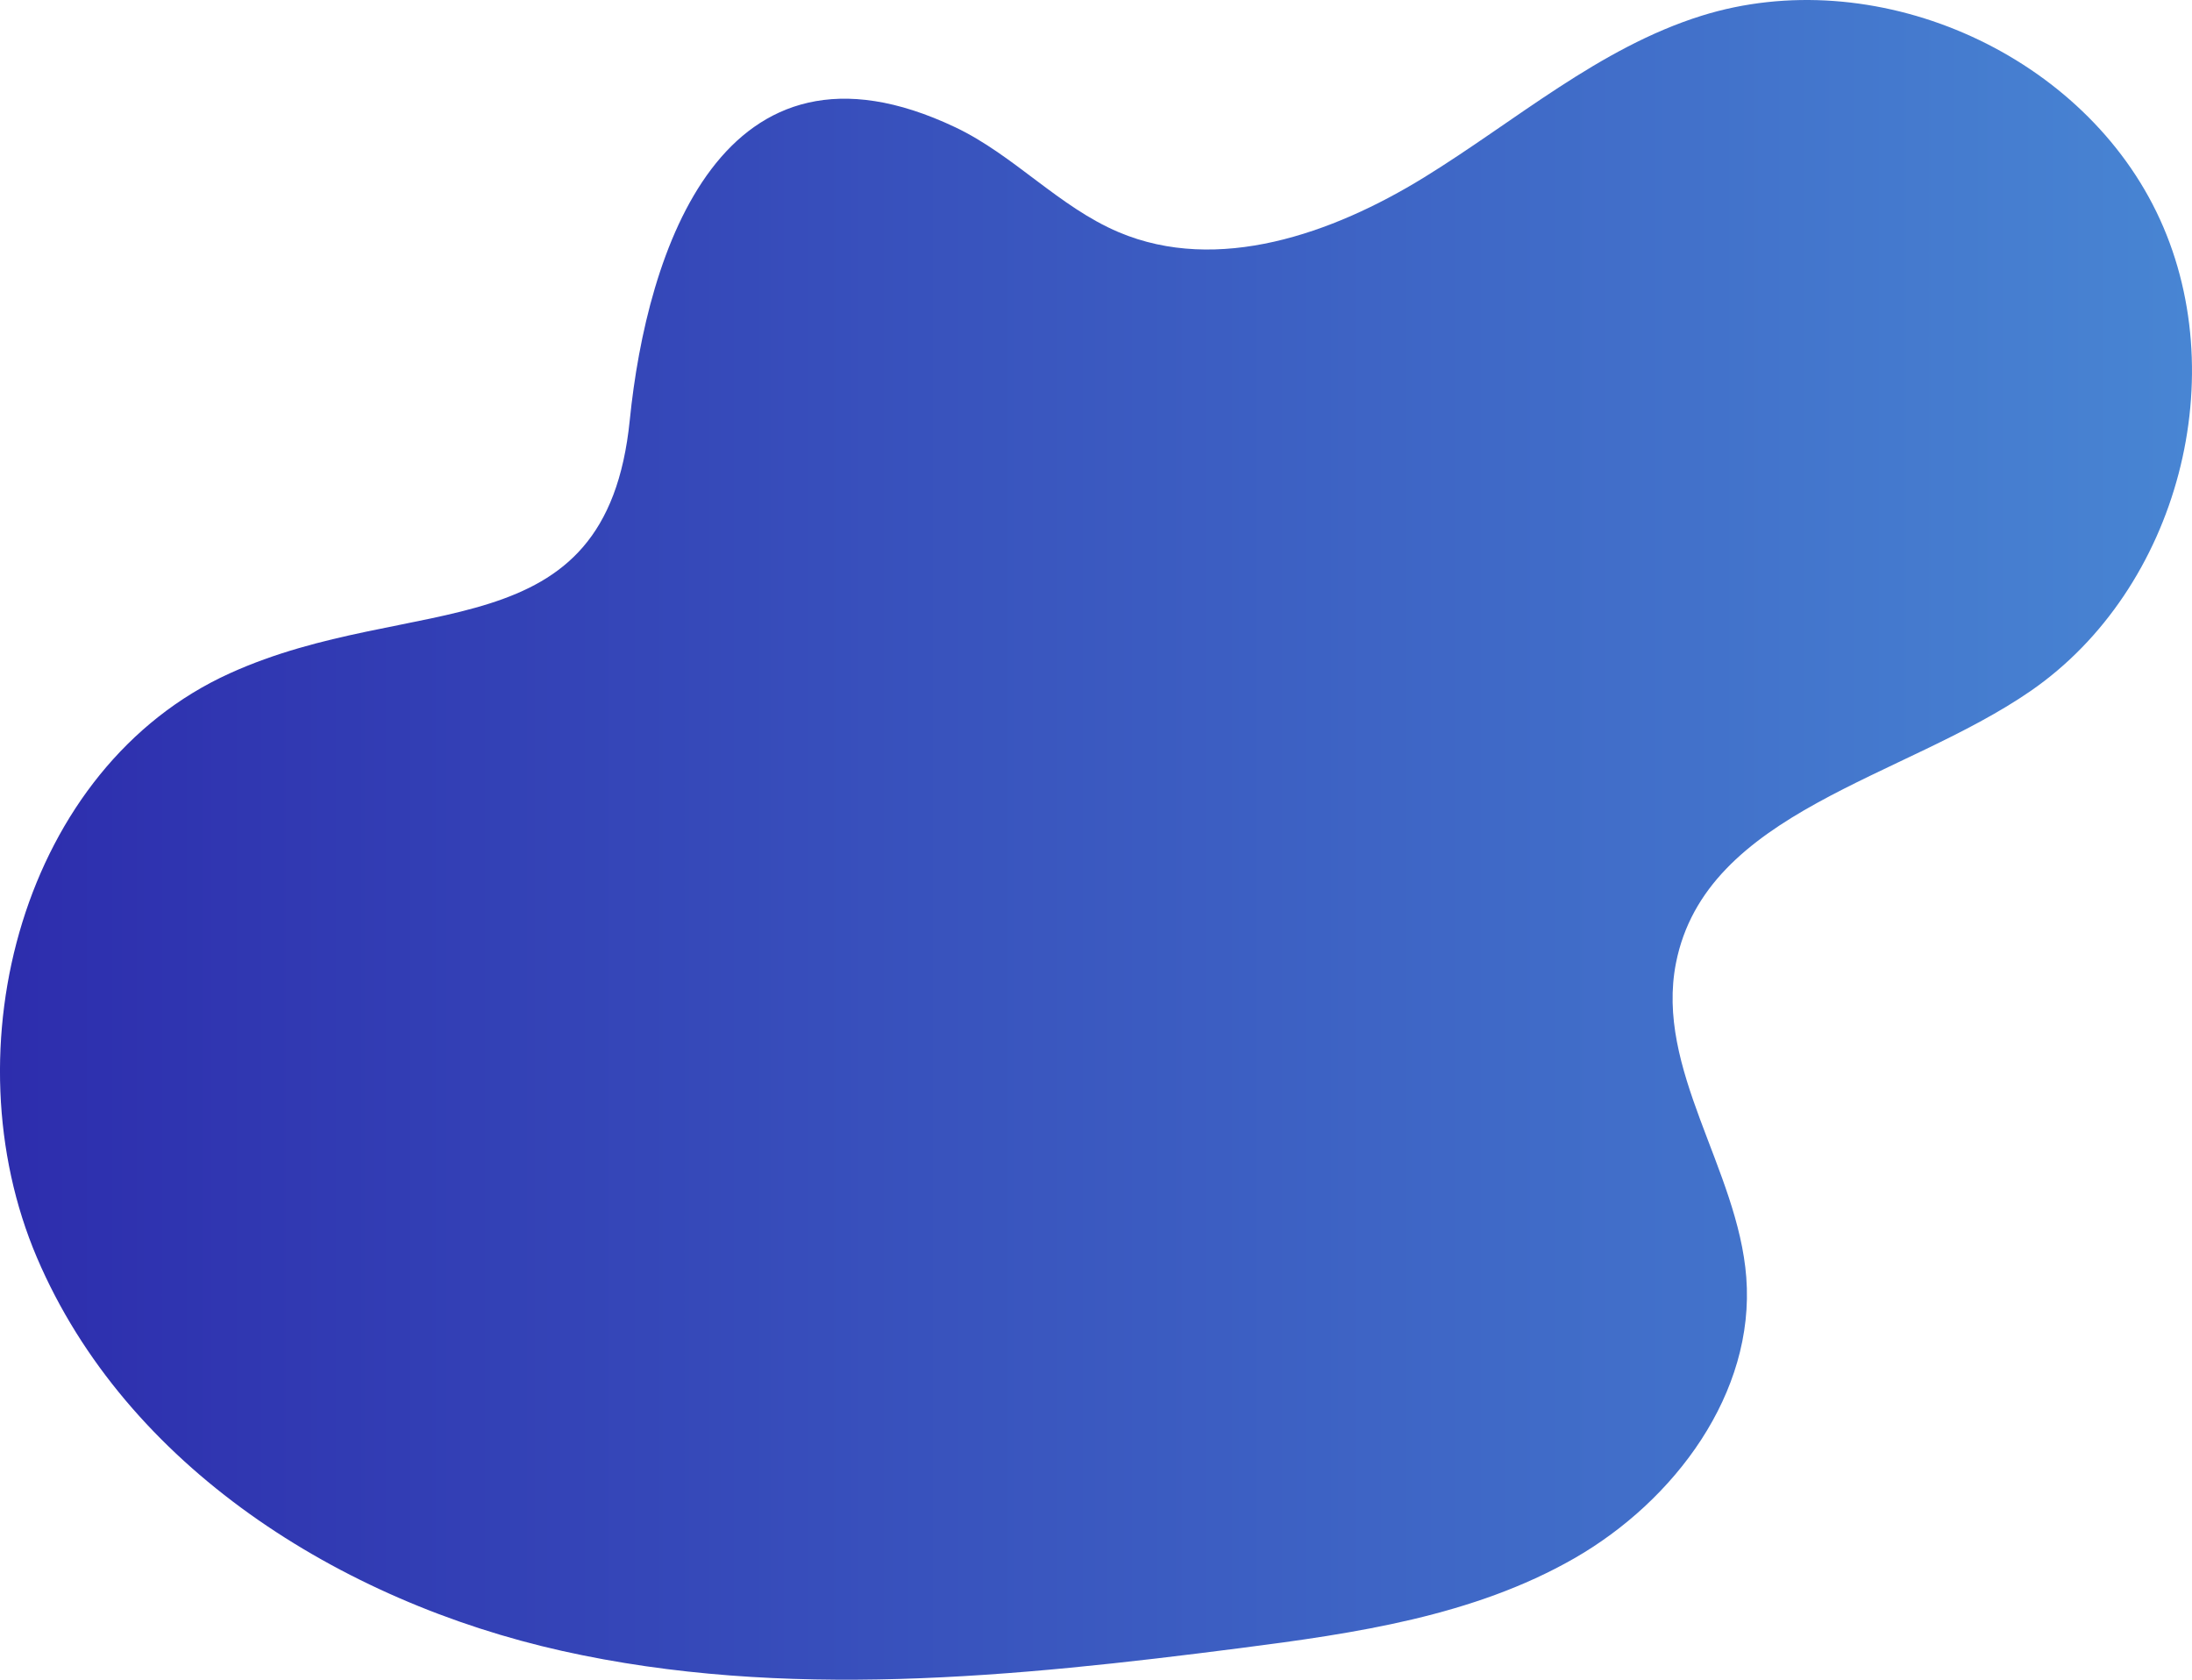 <?xml version="1.0" encoding="UTF-8"?>
<svg id="_レイヤー_2" data-name="レイヤー 2" xmlns="http://www.w3.org/2000/svg" width="606.22" height="464.53" xmlns:xlink="http://www.w3.org/1999/xlink" viewBox="0 0 606.22 464.53">
  <defs>
    <style>
      .cls-1 {
        fill: url(#_名称未設定グラデーション_19);
      }
    </style>
    <linearGradient id="_名称未設定グラデーション_19" data-name="名称未設定グラデーション 19" x1="0" y1="232.265" x2="606.22" y2="232.265" gradientUnits="userSpaceOnUse">
      <stop offset="0" stop-color="#2d2dad"/>
      <stop offset=".999" stop-color="#4885d3"/>
    </linearGradient>
  </defs>
  <g id="_レイヤー_4" data-name="レイヤー 4">
    <path class="cls-1" d="M264.191,35.193c16.211,7.693,28.669,22.024,45.194,29.017,27.378,11.586,59.109.455,84.427-15.125,25.318-15.581,48.413-35.863,76.786-44.734,47.472-14.842,103.996,9.535,125.784,54.247,21.788,44.712,6.156,104.251-34.786,132.493-35.156,24.251-89.822,33.329-98.086,75.23-5.807,29.443,17.137,56.991,19.444,86.913,2.467,31.998-19.806,61.843-47.663,77.78-27.856,15.937-60.529,20.699-92.361,24.783-62.312,7.996-126.161,14.461-187.474.77-61.313-13.692-120.58-50.984-145.234-108.768-24.652-57.779-3.896-135.632,53.309-161.583,50.702-23,104.1-5.174,110.639-70.029,4.679-46.413,25.428-111.641,90.019-80.993Z"/>
  </g>
</svg>